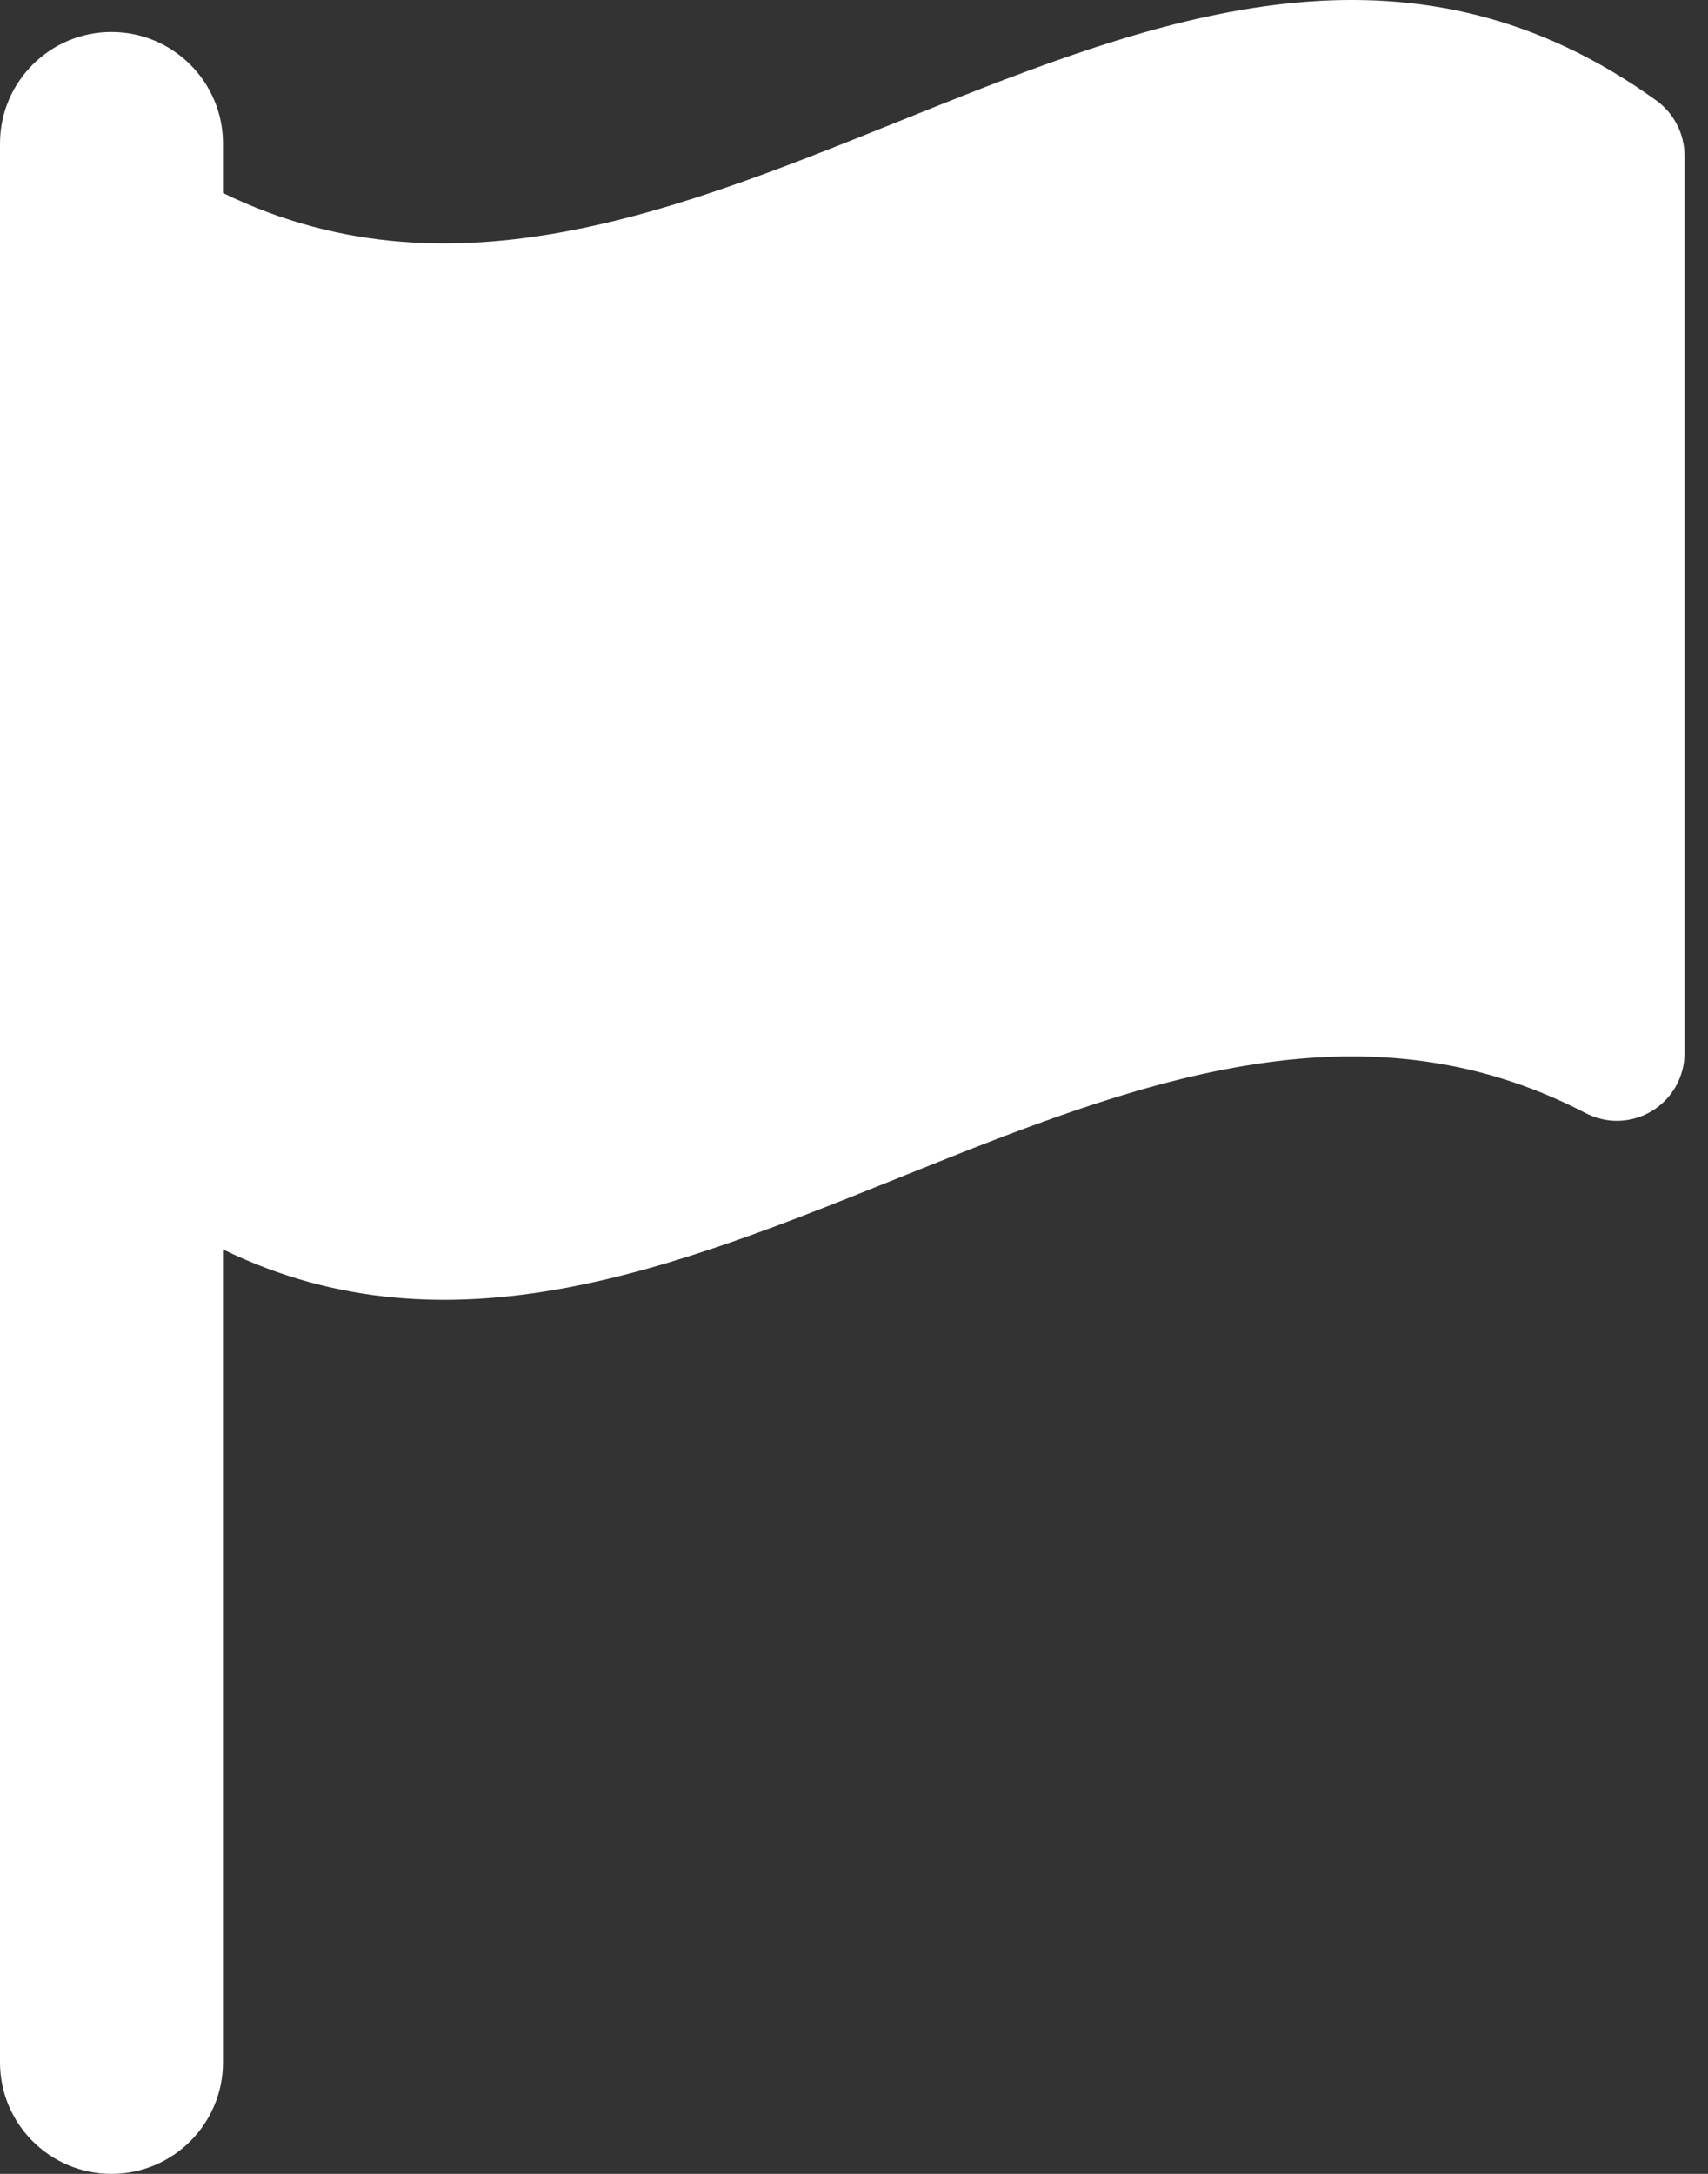 <svg width="22" height="28" viewBox="0 0 22 28" fill="none" xmlns="http://www.w3.org/2000/svg">
<rect x="0" y="0" width="22" height="28" fill="#333333" stroke="none"/>
<path d="M21.335 1.295C15.18 -3.141 9.026 5.487 2.872 2.486V1.848C2.872 1.055 2.228 0.412 1.436 0.412C0.643 0.412 0 1.055 0 1.848V26.564C0 27.357 0.643 28 1.436 28C2.228 28 2.872 27.357 2.872 26.564V16.093C8.722 18.945 14.572 11.291 20.423 14.337C20.555 14.406 20.704 14.441 20.854 14.436C21.004 14.431 21.15 14.388 21.278 14.31C21.406 14.232 21.512 14.123 21.586 13.992C21.659 13.861 21.698 13.714 21.698 13.564V2.003C21.697 1.865 21.664 1.729 21.601 1.606C21.538 1.483 21.447 1.376 21.335 1.295Z" fill="#fff"/>
</svg>

